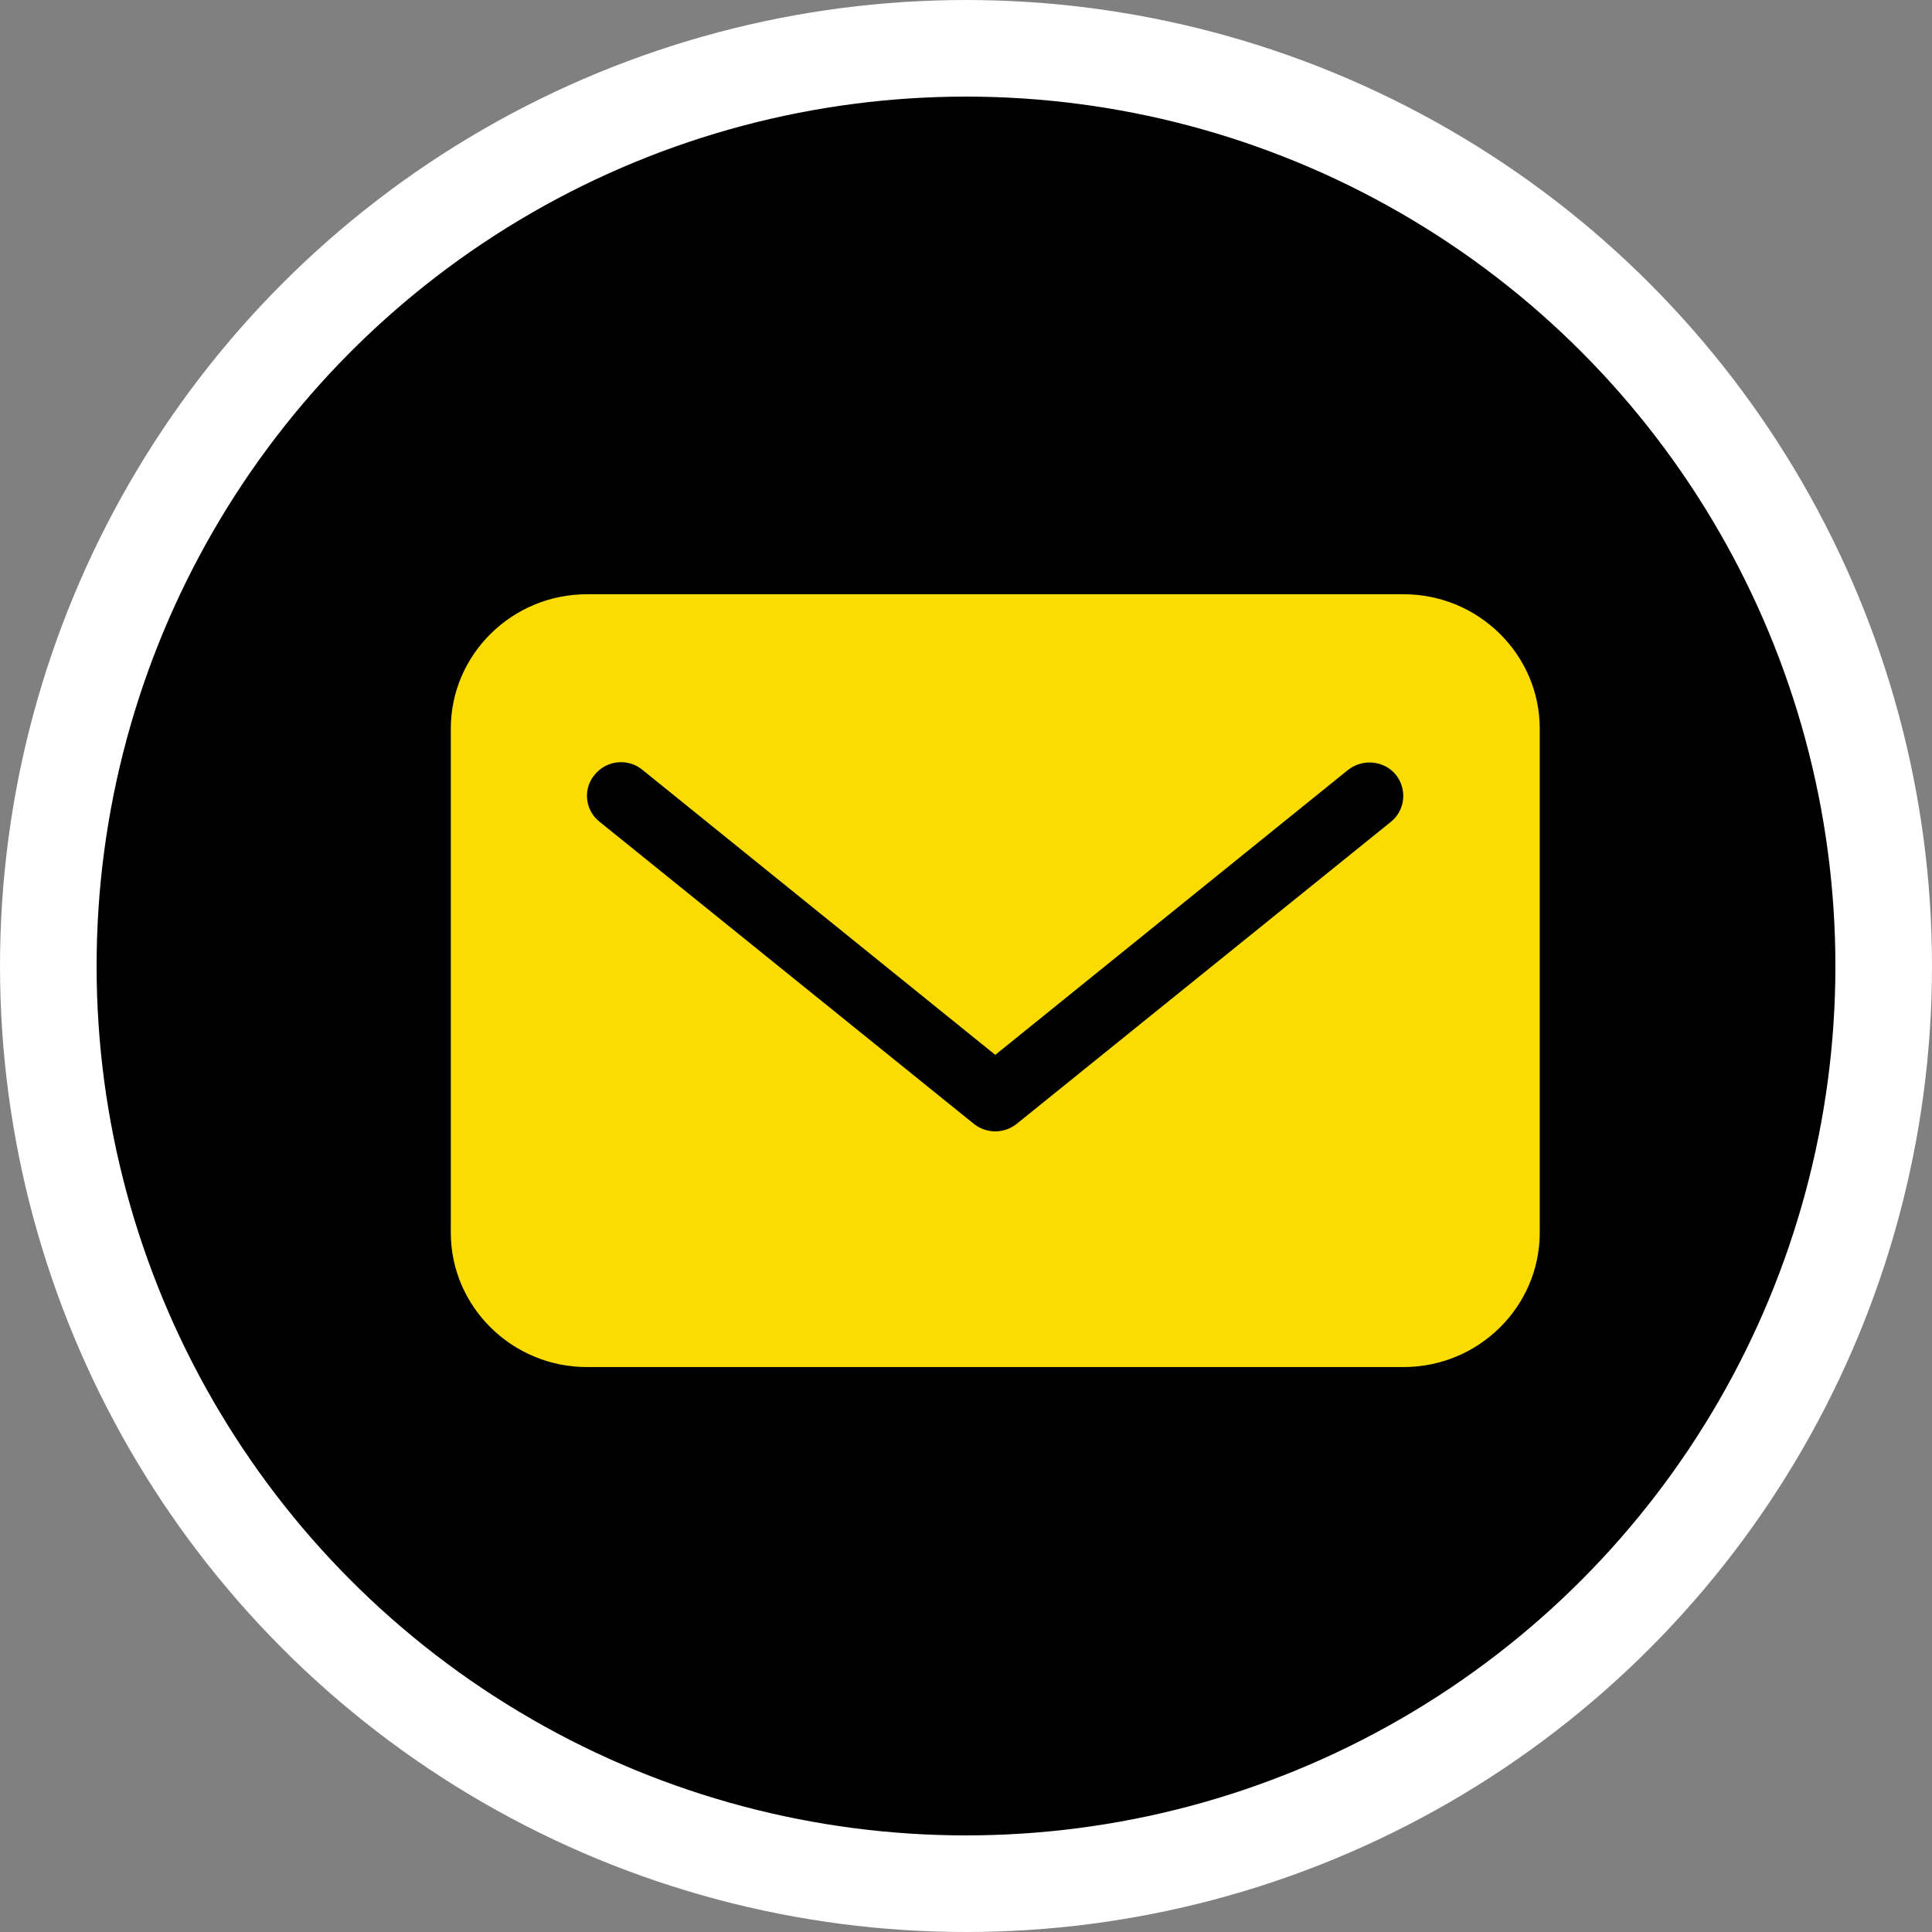 <svg width="60" height="60" viewBox="0 0 60 60" fill="none" xmlns="http://www.w3.org/2000/svg">
<rect x="0" y="0" width="60" height="60" fill="#808080" stroke="none"/>
<circle cx="30" cy="30" r="28.5" fill="black" stroke="white" stroke-width="3"/>
<path d="M43.591 18.455H18.227C15.899 18.455 14 20.33 14 22.628V38.282C14 40.58 15.899 42.455 18.227 42.455H43.591C45.919 42.455 47.818 40.58 47.818 38.282V22.628C47.818 20.33 45.919 18.455 43.591 18.455ZM43.201 25.518L31.572 34.904C31.377 35.059 31.143 35.136 30.909 35.136C30.675 35.136 30.441 35.059 30.246 34.904L18.617 25.518C18.162 25.158 18.097 24.49 18.474 24.054C18.839 23.604 19.515 23.54 19.957 23.913L30.909 32.76L41.861 23.913C42.316 23.553 42.98 23.617 43.344 24.054C43.708 24.503 43.643 25.158 43.201 25.518Z" fill="#FADB02"/>
</svg>
